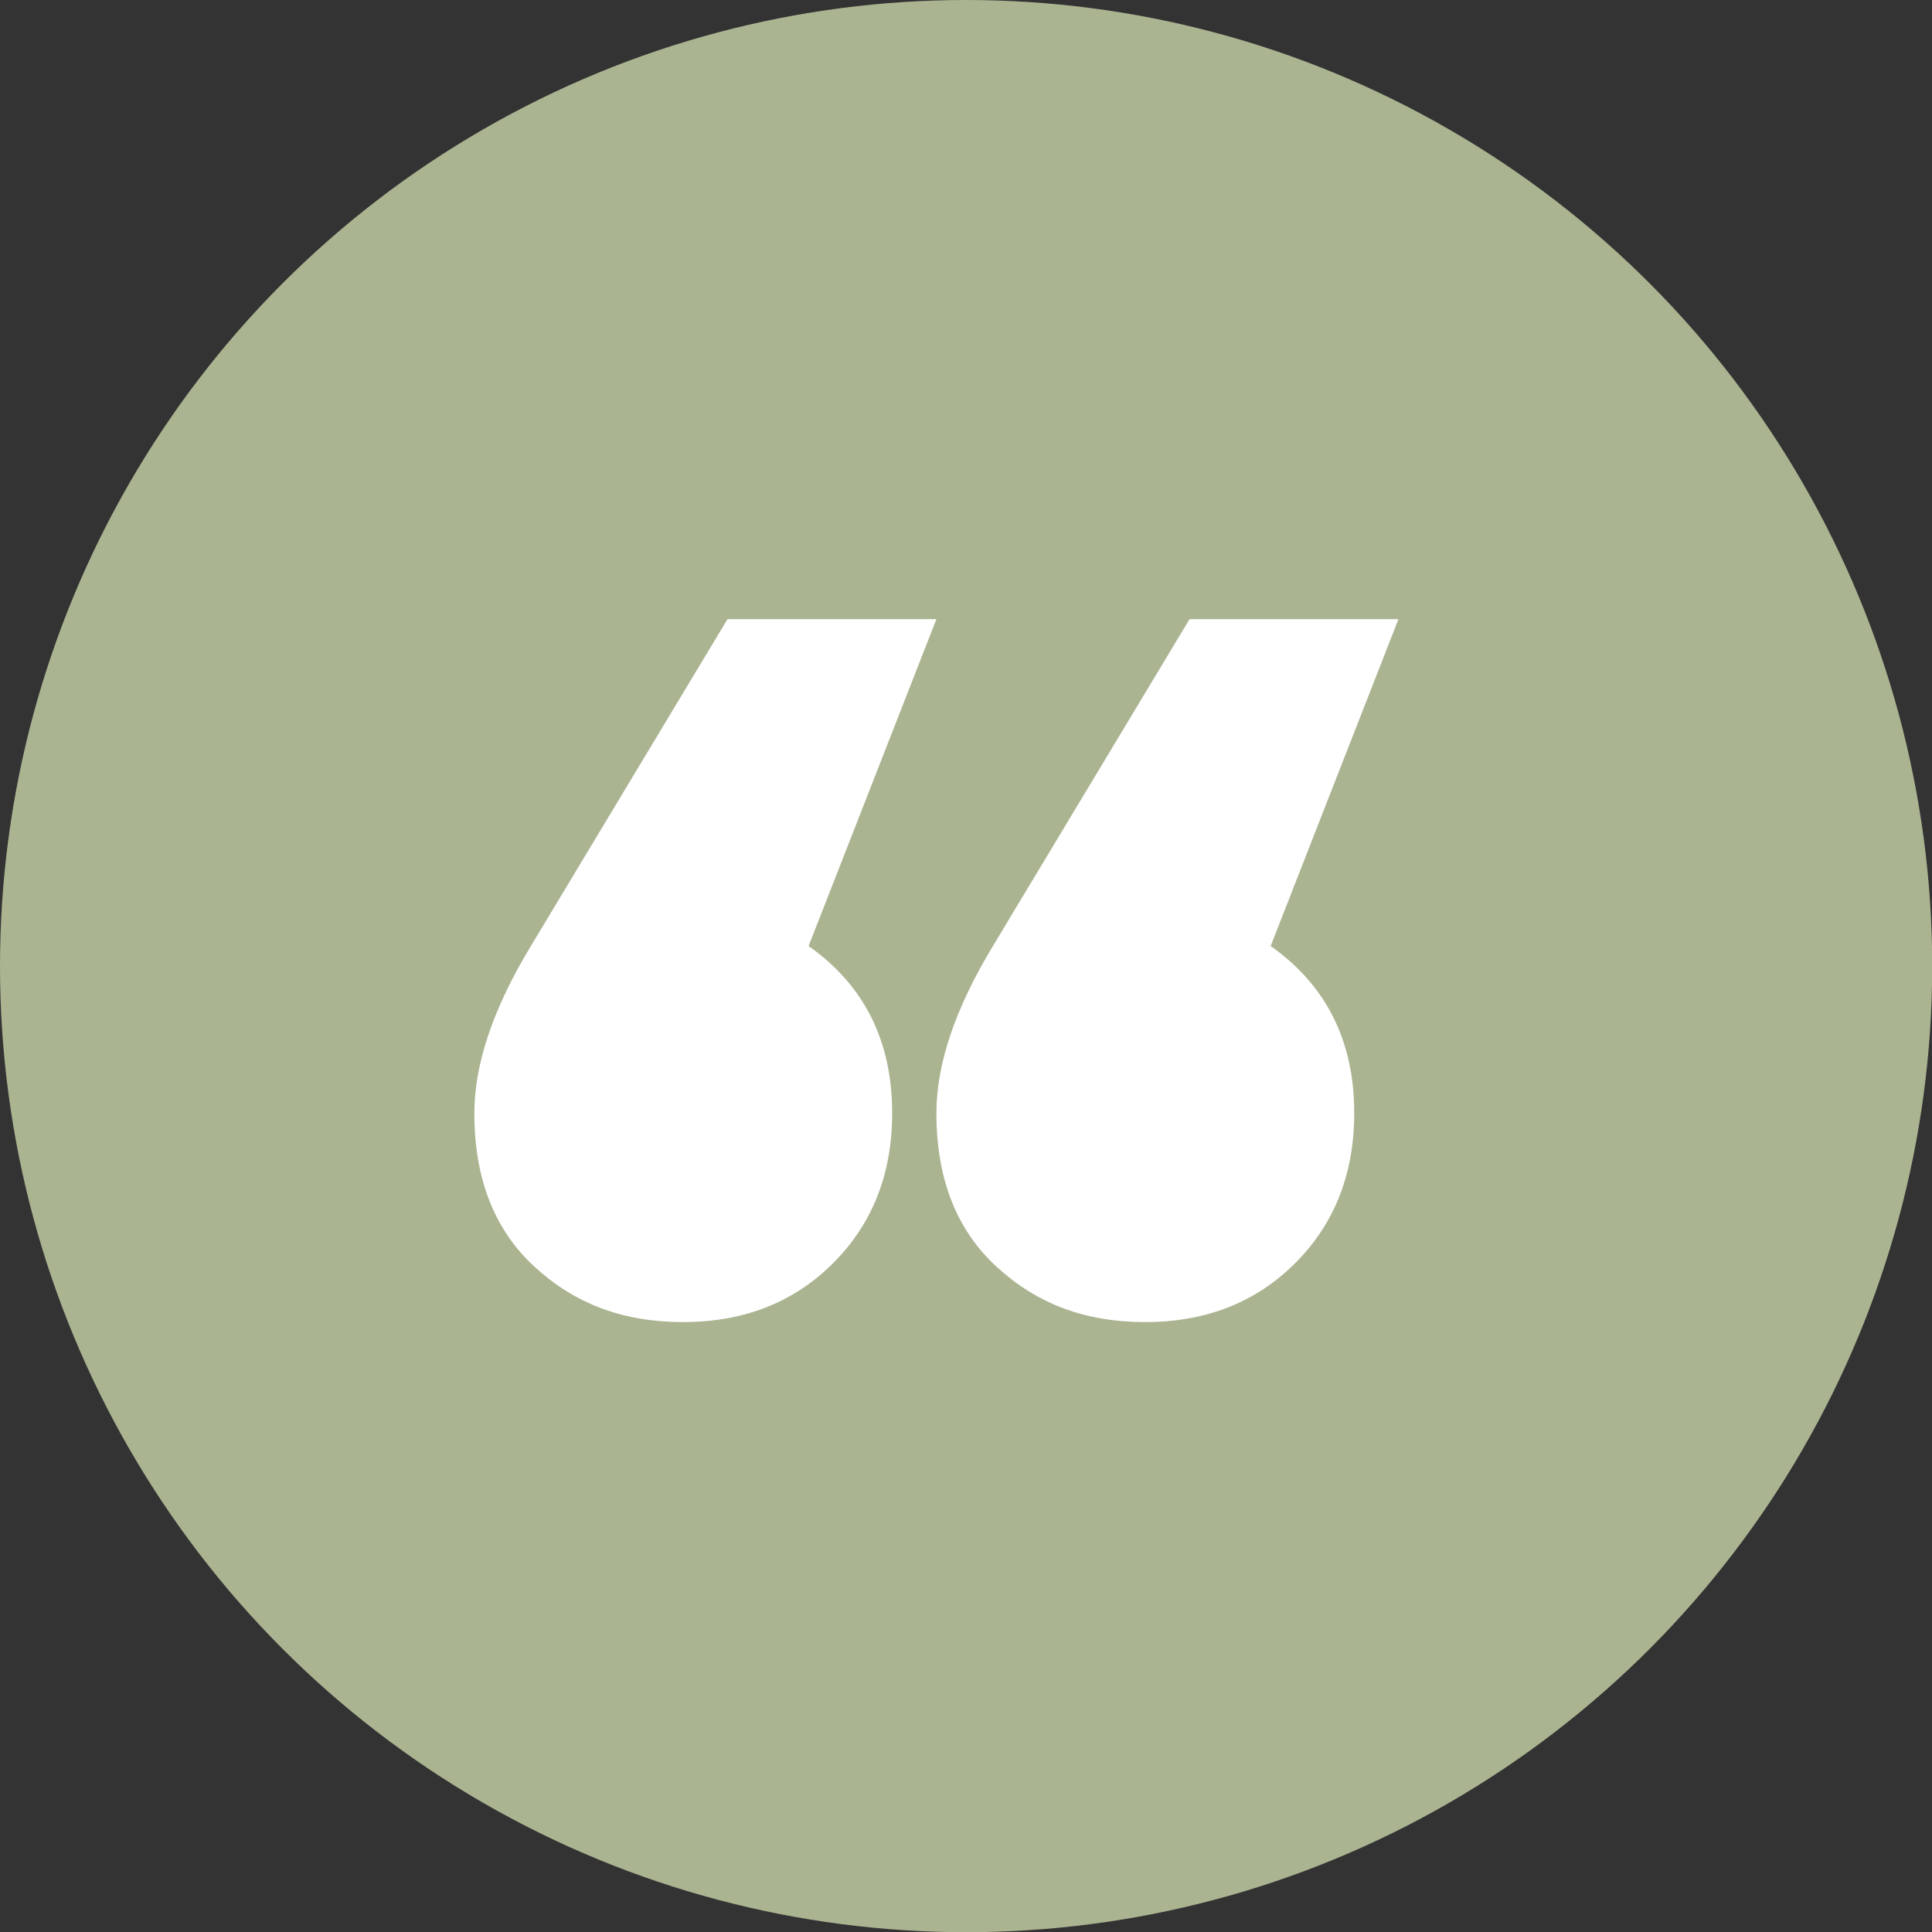 <?xml version="1.0" encoding="UTF-8"?>
<svg xmlns="http://www.w3.org/2000/svg" id="CLIENT_QUOTE" viewBox="0 0 94.33 94.33">
  <rect x="0" y="0" width="94.33" height="94.33" fill="#333333" stroke="none"/>
  <defs>
    <style>.cls-1{fill:#abb491;}.cls-1,.cls-2{stroke-width:0px;}.cls-2{fill:#fff;}</style>
  </defs>
  <circle class="cls-1" cx="47.17" cy="47.17" r="47.17"></circle>
  <path class="cls-2" d="m43.56,54.35c0,2.96-.96,5.4-2.88,7.32s-4.36,2.88-7.32,2.88-5.3-.9-7.26-2.7c-1.96-1.8-2.94-4.3-2.94-7.5,0-2.4.92-5.12,2.76-8.16l9.6-15.96h10.2l-6.24,15.96c2.72,1.92,4.08,4.64,4.08,8.16Zm22.56,0c0,2.96-.96,5.4-2.88,7.32s-4.36,2.88-7.32,2.88-5.3-.9-7.26-2.7c-1.96-1.8-2.94-4.3-2.94-7.5,0-2.4.92-5.12,2.76-8.16l9.6-15.96h10.2l-6.24,15.96c2.72,1.92,4.08,4.64,4.08,8.16Z"></path>
</svg>
